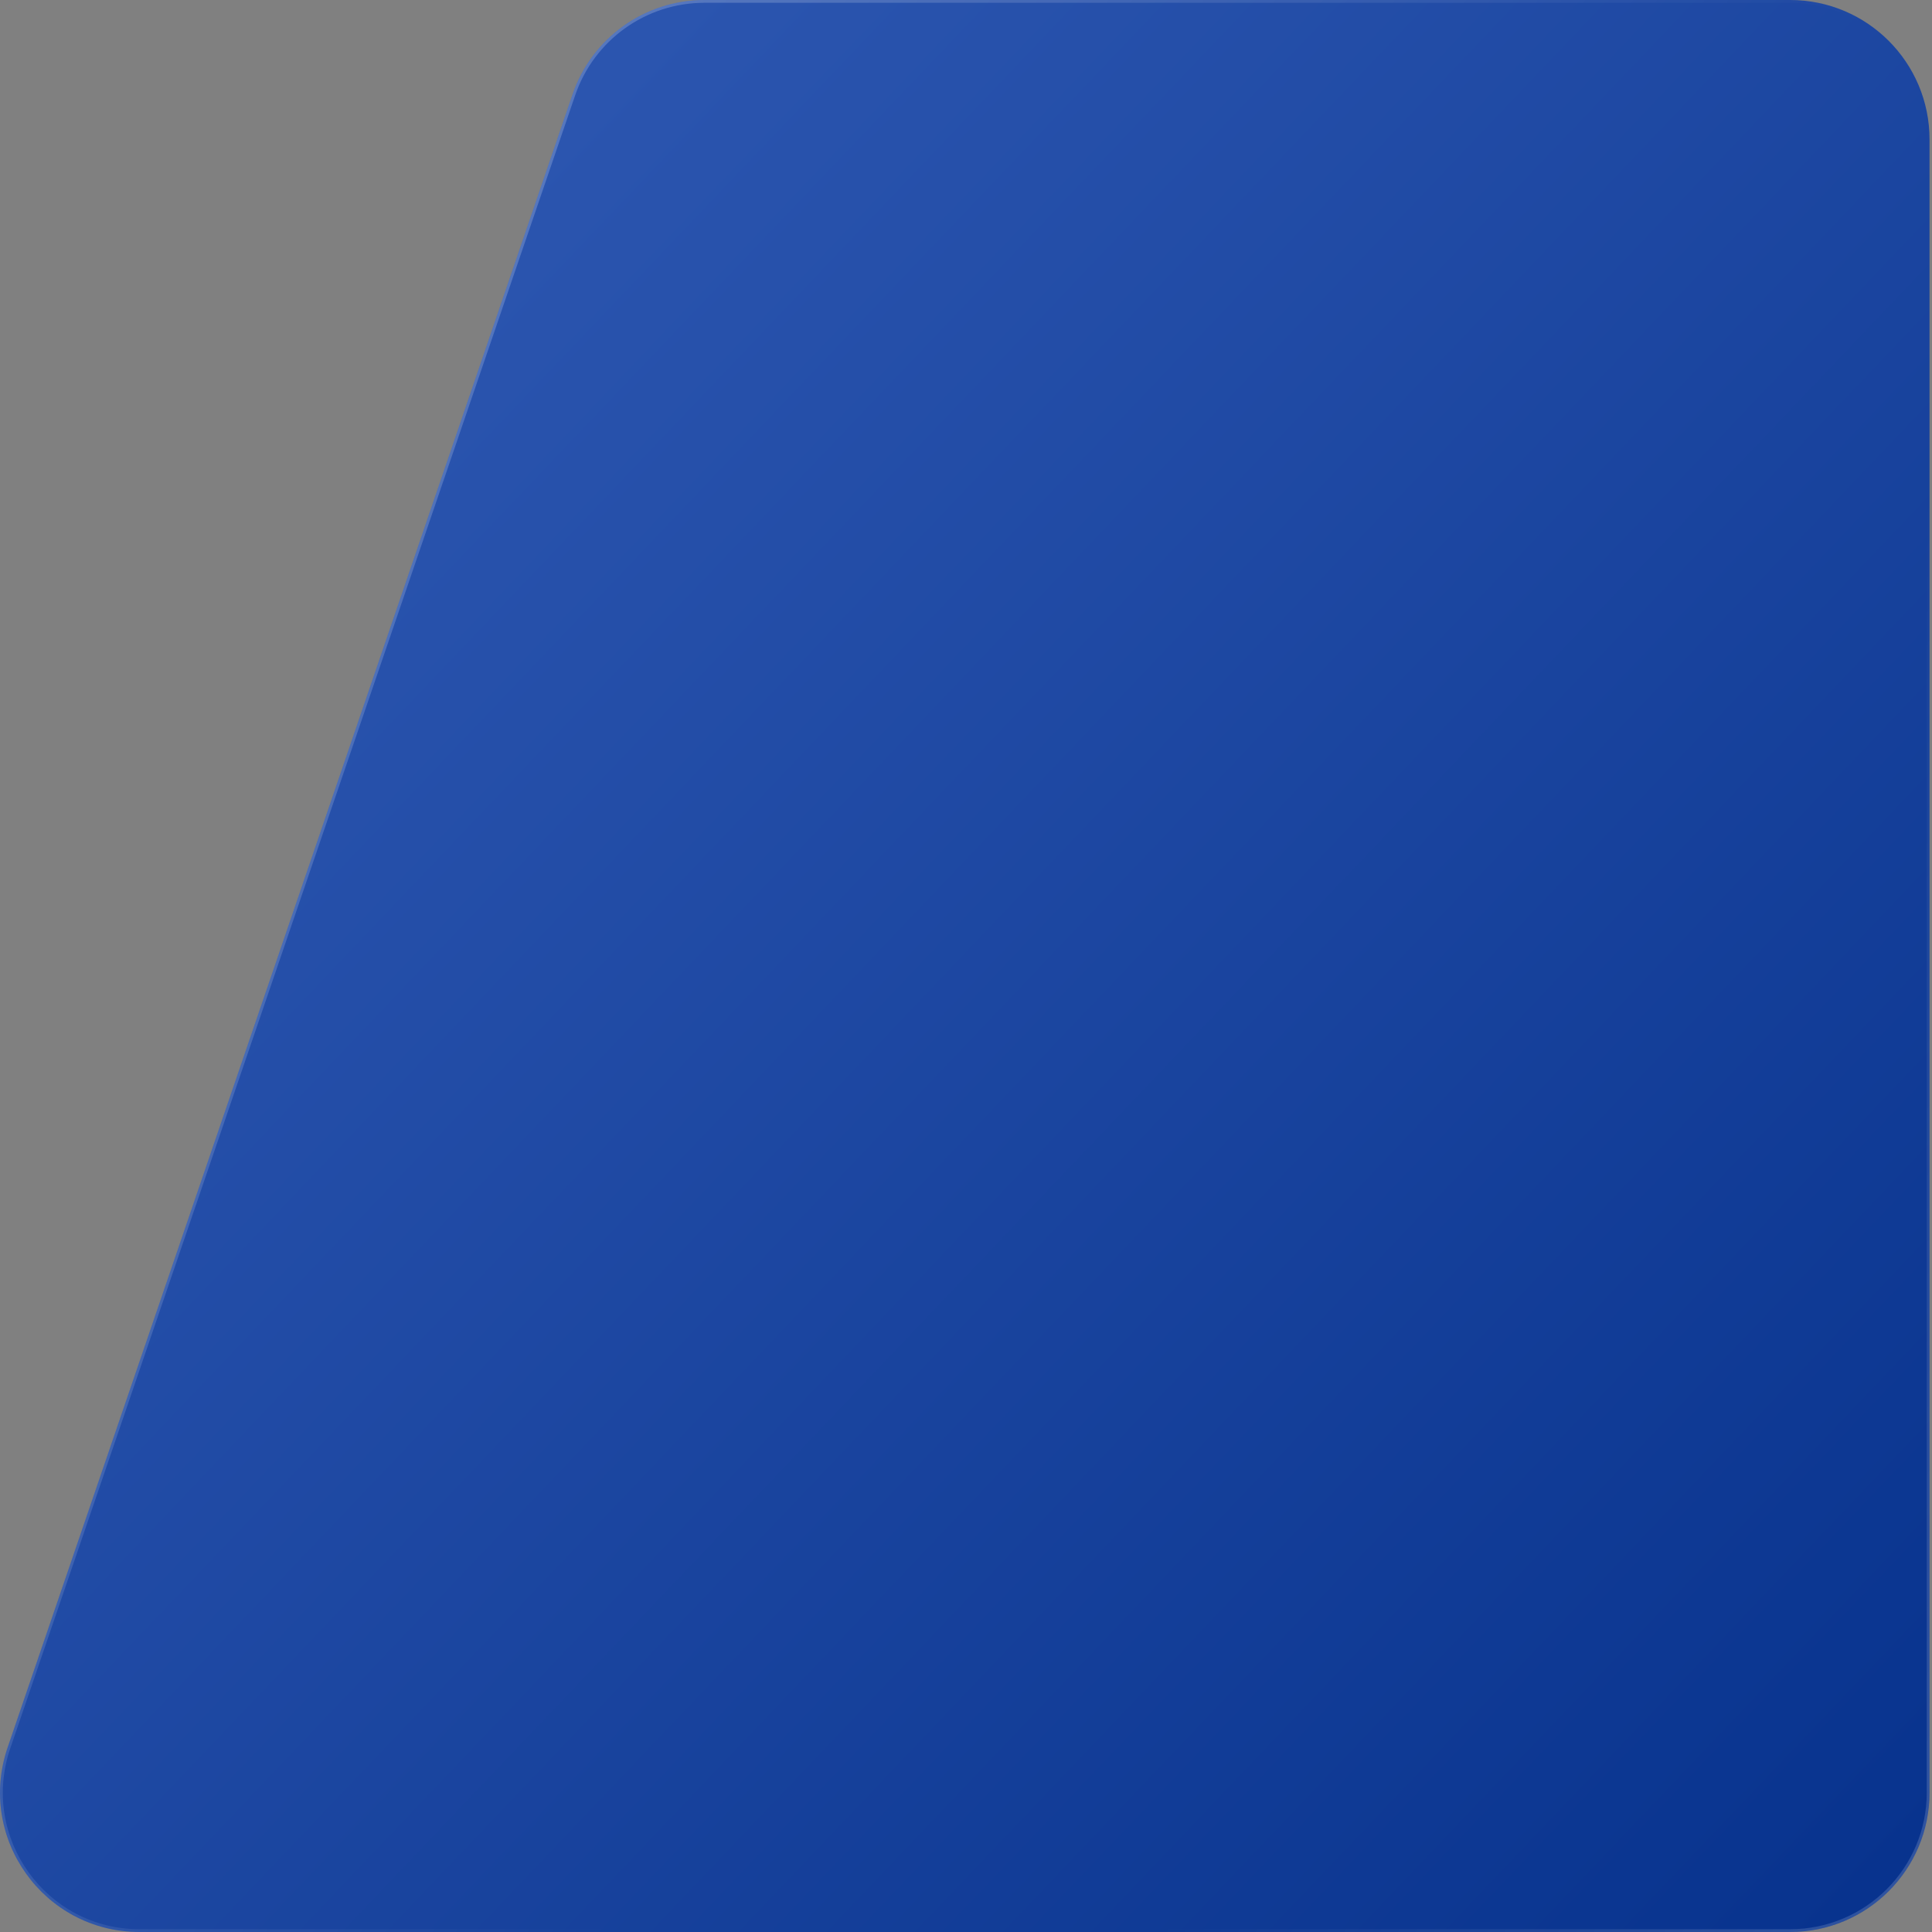 <?xml version="1.0" encoding="UTF-8"?> <svg xmlns="http://www.w3.org/2000/svg" width="693" height="693" viewBox="0 0 693 693" fill="none"><rect x="0" y="0" width="693" height="693" fill="#808080" stroke="none"/><g data-figma-bg-blur-radius="24"><path d="M205.375 33.831C212.289 13.597 231.306 0 252.688 0H642.114C669.728 0 692.114 22.386 692.114 50V643C692.114 670.614 669.728 693 642.114 693H50.04C15.753 693 -8.361 659.276 2.726 626.831L205.375 33.831Z" fill="url(#paint0_linear_214_345)"></path><path d="M252.688 0.5H642.114C669.452 0.5 691.614 22.662 691.614 50V643C691.614 670.338 669.452 692.5 642.114 692.5H50.04C16.096 692.5 -7.777 659.113 3.199 626.993L205.847 33.993C212.693 13.962 231.519 0.5 252.688 0.5Z" stroke="url(#paint1_linear_214_345)" stroke-opacity="0.2"></path><path d="M252.688 0.5H642.114C669.452 0.5 691.614 22.662 691.614 50V643C691.614 670.338 669.452 692.5 642.114 692.5H50.04C16.096 692.5 -7.777 659.113 3.199 626.993L205.847 33.993C212.693 13.962 231.519 0.5 252.688 0.5Z" stroke="url(#paint2_linear_214_345)" stroke-opacity="0.2"></path></g><defs><clipPath id="bgblur_0_214_345_clip_path" transform="translate(24 24)"><path d="M205.375 33.831C212.289 13.597 231.306 0 252.688 0H642.114C669.728 0 692.114 22.386 692.114 50V643C692.114 670.614 669.728 693 642.114 693H50.04C15.753 693 -8.361 659.276 2.726 626.831L205.375 33.831Z"></path></clipPath><linearGradient id="paint0_linear_214_345" x1="196.512" y1="17.471" x2="793.671" y2="585.679" gradientUnits="userSpaceOnUse"><stop stop-color="#2C56B0"></stop><stop offset="1" stop-color="#07328D"></stop></linearGradient><linearGradient id="paint1_linear_214_345" x1="239.4" y1="-5.9e-05" x2="543.603" y2="200.322" gradientUnits="userSpaceOnUse"><stop stop-color="white"></stop><stop offset="1" stop-color="white" stop-opacity="0"></stop></linearGradient><linearGradient id="paint2_linear_214_345" x1="723.951" y1="724.146" x2="466.523" y2="586.349" gradientUnits="userSpaceOnUse"><stop stop-color="white"></stop><stop offset="0.982" stop-color="white" stop-opacity="0"></stop></linearGradient></defs></svg> 